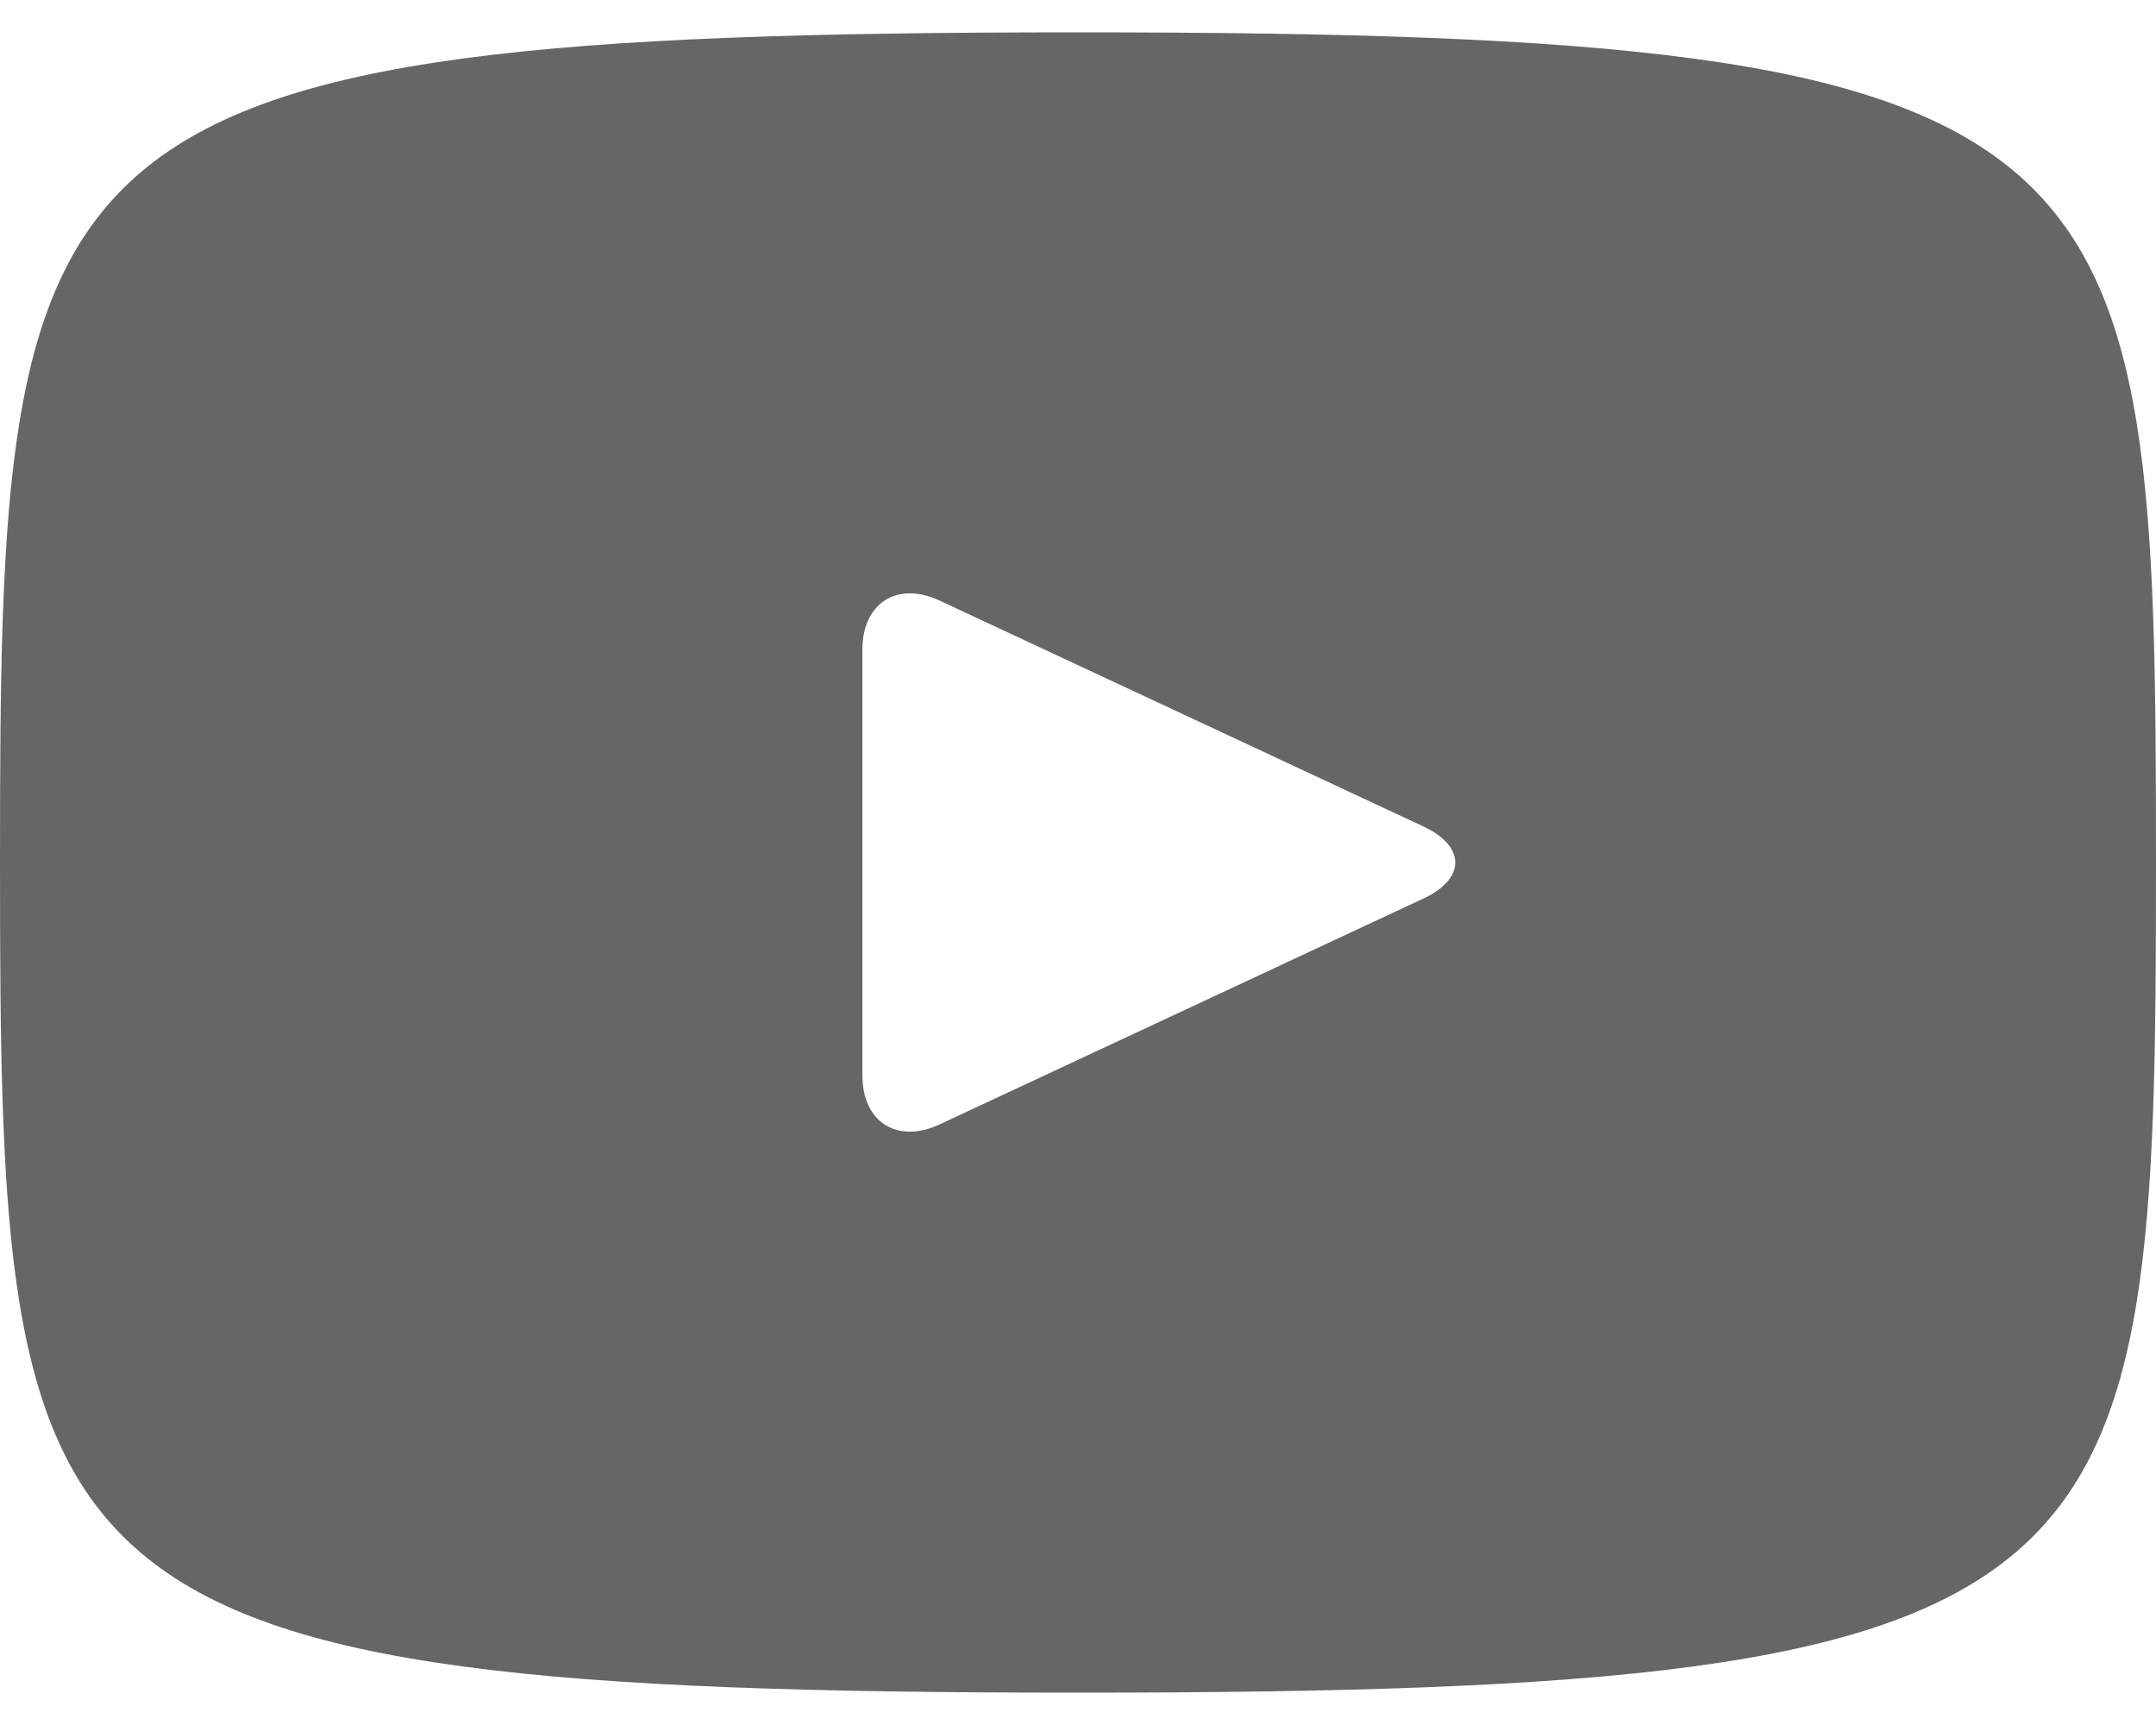 <svg width="20" height="16" viewBox="0 0 20 16" fill="none" xmlns="http://www.w3.org/2000/svg">
<path d="M10 0.3C0.172 0.3 0 1.174 0 8C0 14.826 0.172 15.7 10 15.7C19.828 15.7 20 14.826 20 8C20 1.174 19.828 0.3 10 0.3ZM13.205 8.334L8.715 10.43C8.322 10.612 8 10.408 8 9.974V6.026C8 5.593 8.322 5.388 8.715 5.57L13.205 7.666C13.598 7.85 13.598 8.15 13.205 8.334Z" fill="#666666"/>
</svg>
